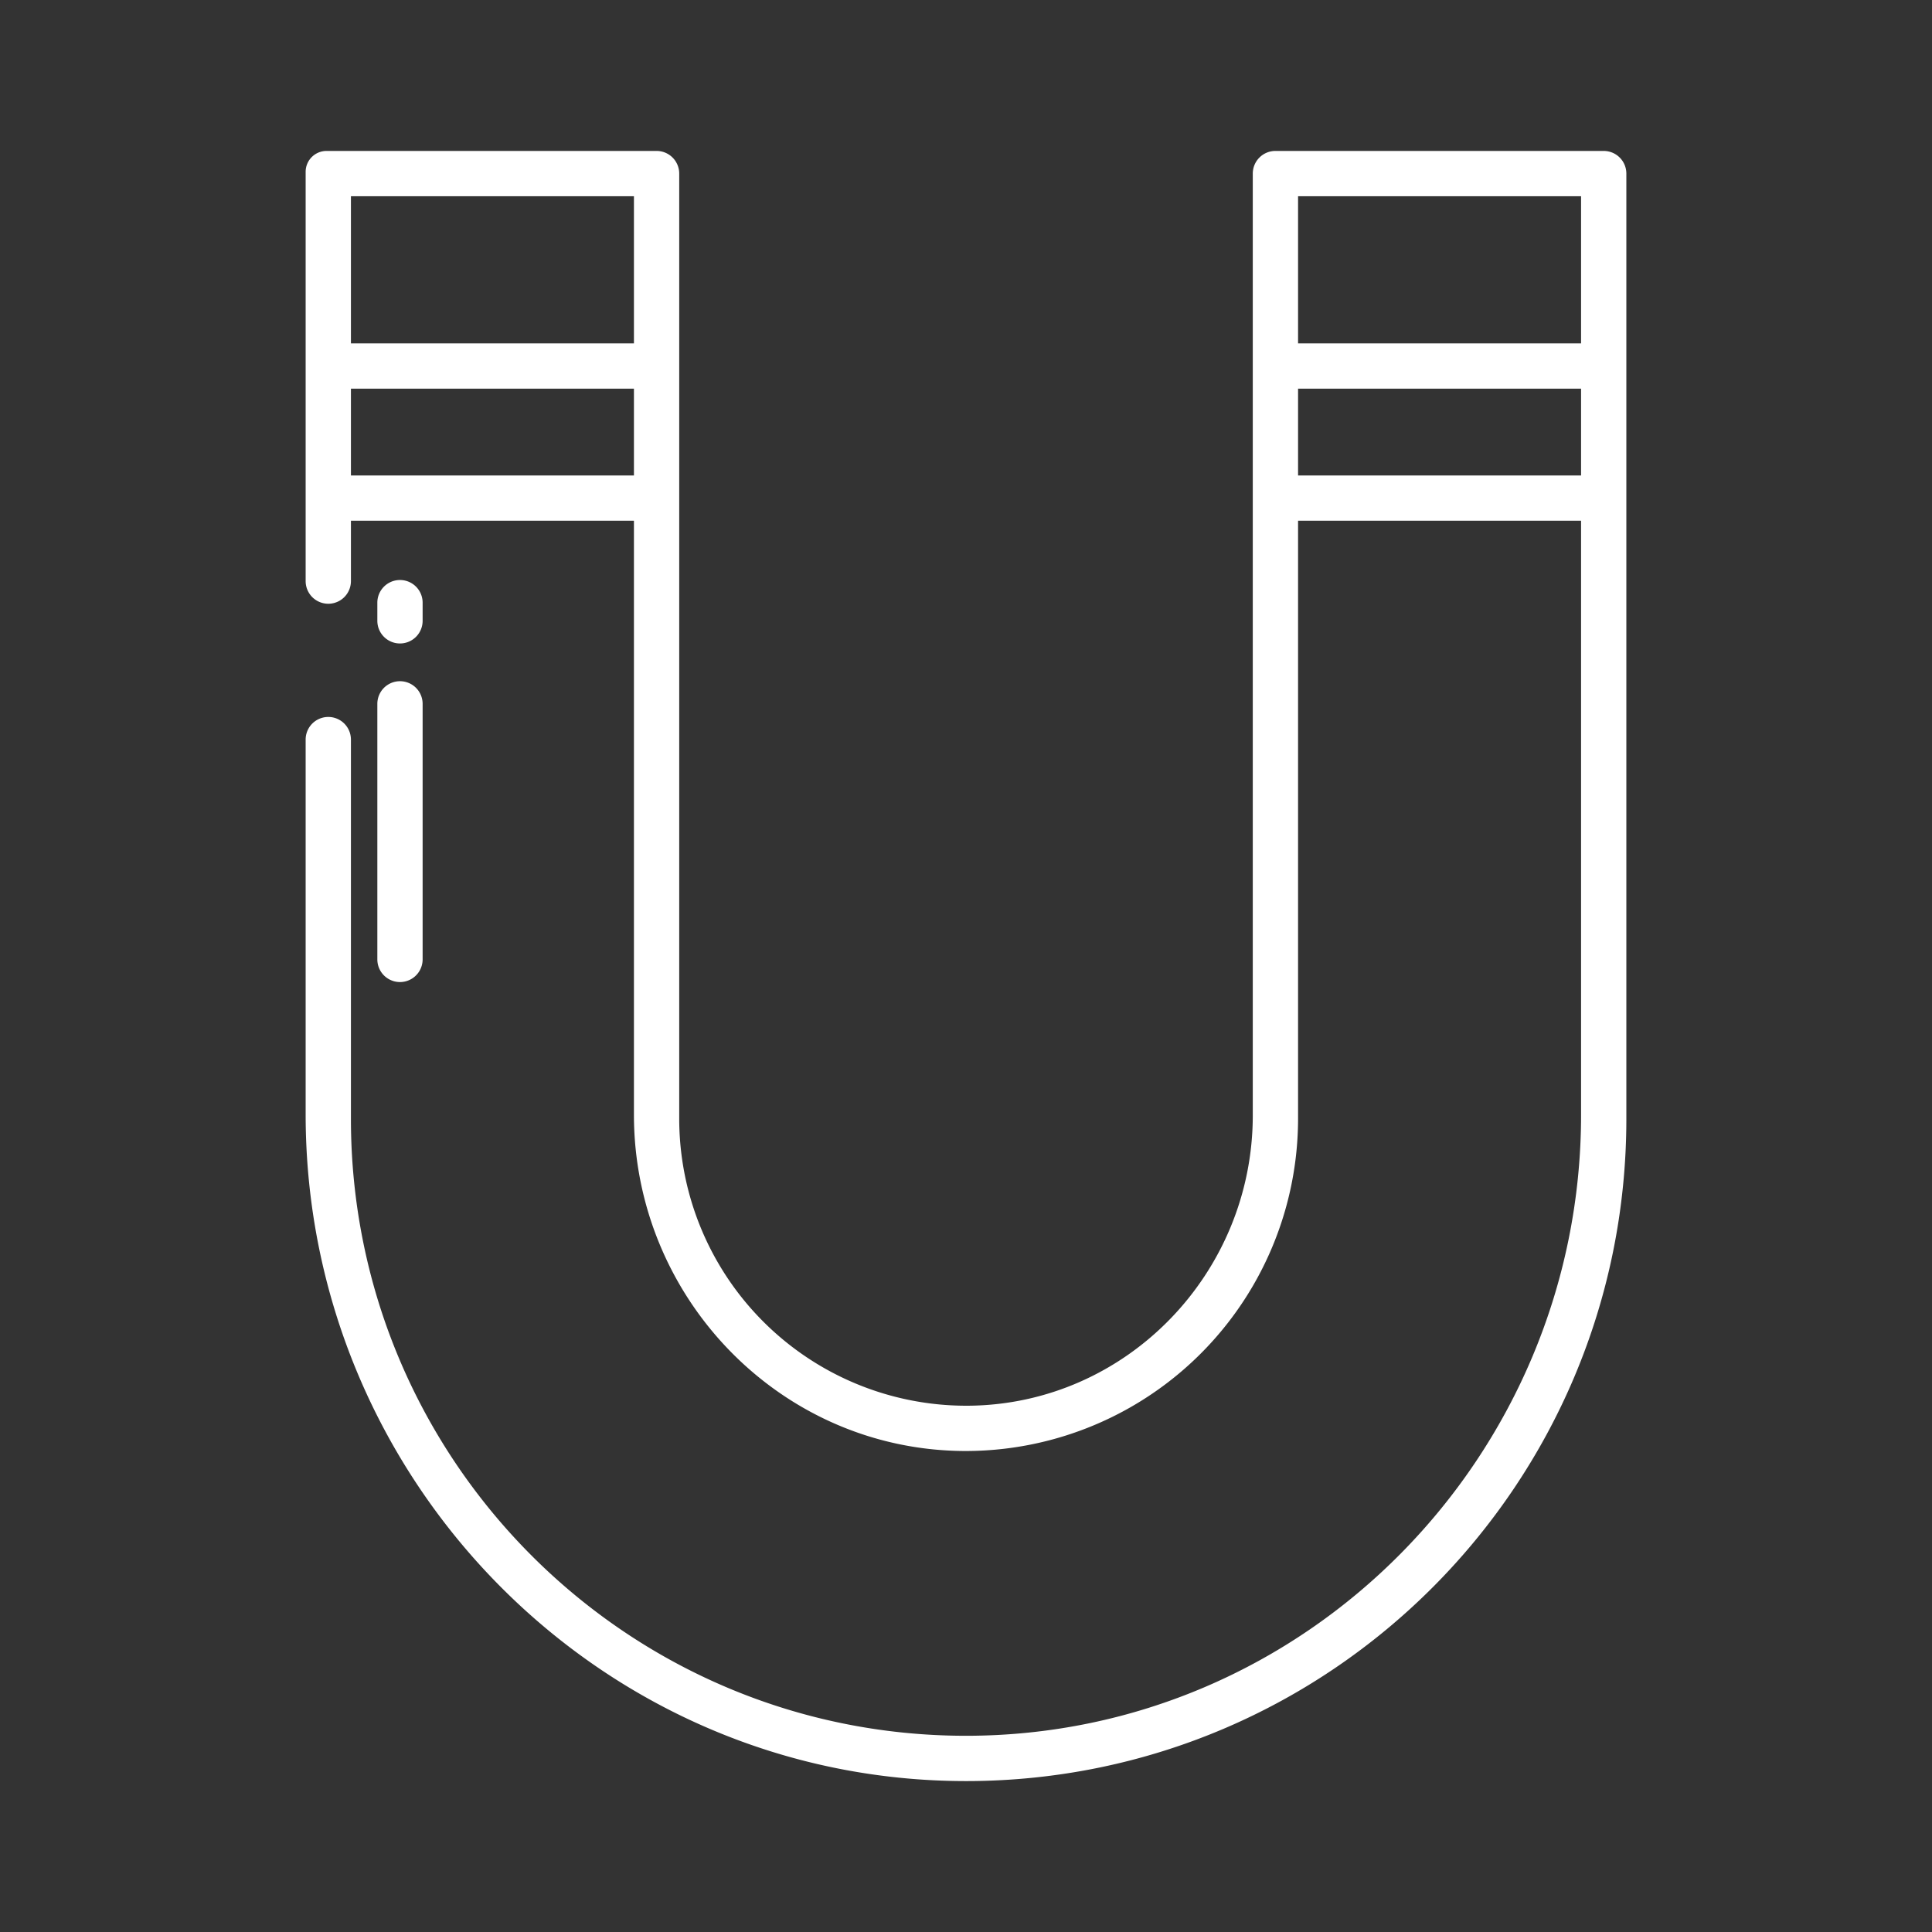 <svg id="Layer_1"  fill="white"  height="512" viewBox="0 0 512 512" width="512" xmlns="http://www.w3.org/2000/svg" data-name="Layer 1"><rect x="0" y="0" width="512" height="512" fill="#333333" stroke="none"/><path d="m106 170.525a6 6 0 0 0 6-6v-4.816a6 6 0 0 0 -12 0v4.816a6 6 0 0 0 6 6z"/><path d="m100 254.255a6 6 0 0 0 12 0v-67.728a6 6 0 0 0 -12 0z"/><path d="m425 40h-87a6 6 0 0 0 -6 6v249.563c0 41.842-33.412 76.561-75.252 76.966a76.085 76.085 0 0 1 -76.748-76v-250.529a6 6 0 0 0 -6-6h-87.468a5.532 5.532 0 0 0 -5.532 5.532v108.468a6 6 0 0 0 12 0v-16h75v157.41c0 48.449 38.687 88.649 87.133 89.118a88.1 88.1 0 0 0 88.867-88v-158.528h75v157.421c0 90.371-72.864 164.706-163.235 164.579-90.028-.127-162.765-73.409-162.765-163.468v-100.532a6 6 0 0 0 -12 0v99.305c0 97 78.2 176.8 175.2 176.7 96.661-.109 174.8-78.782 174.8-175.468v-250.537a6 6 0 0 0 -6-6zm-257 12v39h-75v-39zm-75 74v-23h75v23zm326-74v39h-75v-39zm-75 74v-23h75v23z"/></svg>
